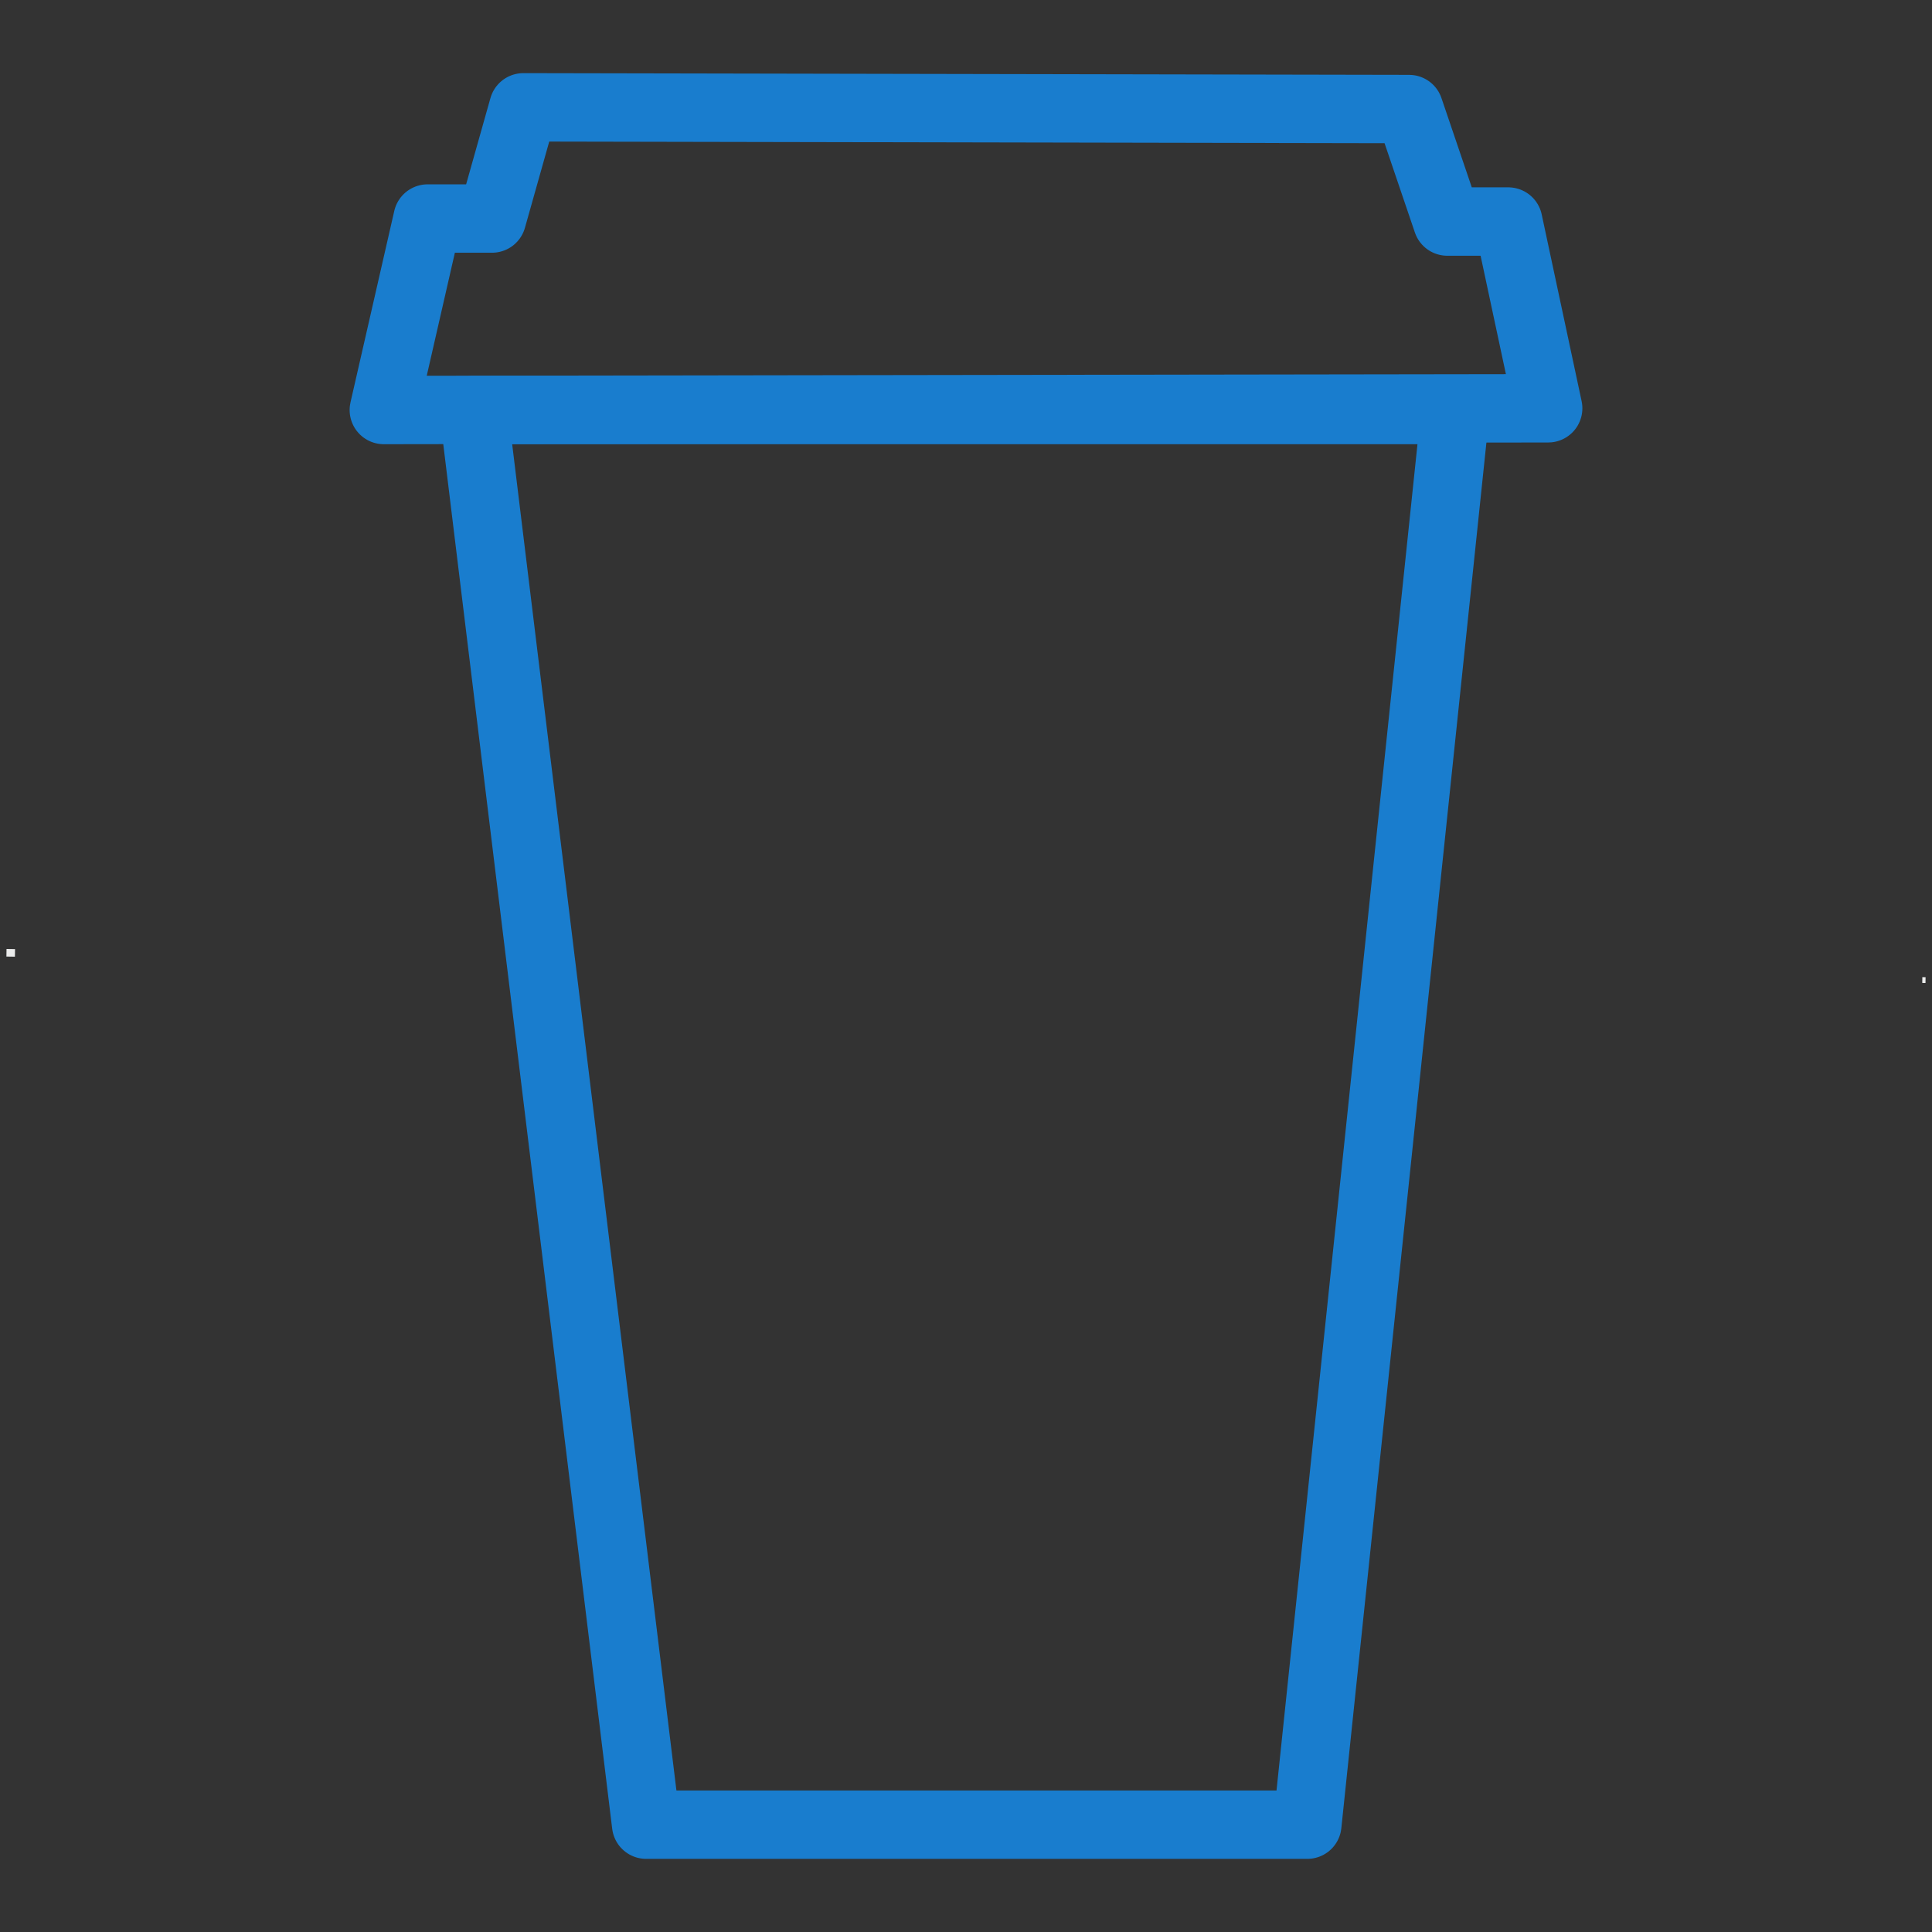 <?xml version="1.0" encoding="UTF-8"?>
<!DOCTYPE svg PUBLIC "-//W3C//DTD SVG 1.1//EN" "http://www.w3.org/Graphics/SVG/1.1/DTD/svg11.dtd">
<!-- Creator: CorelDRAW X8 -->
<svg xmlns="http://www.w3.org/2000/svg" xml:space="preserve" width="45mm" height="45mm" version="1.1" style="shape-rendering:geometricPrecision; text-rendering:geometricPrecision; image-rendering:optimizeQuality; fill-rule:evenodd; clip-rule:evenodd"
viewBox="0 0 4500 4500"
 xmlns:xlink="http://www.w3.org/1999/xlink">
 <rect x="0" y="0" width="4500" height="4500" fill="#333333" stroke="none"/>
 <defs>
  <style type="text/css">
   <![CDATA[
    .str0 {stroke:#197DCE;stroke-width:159.3;stroke-linecap:round;stroke-linejoin:round}
    .fil1 {fill:none}
    .fil0 {fill:#EBECEC}
   ]]>
  </style>
 </defs>
 <g id="Livello_x0020_1">
  <g id="_1978495358992">
   <rect class="fil0" transform="matrix(-0.342 -0.005 0.004 -0.308 4484.87 2289.62)" width="22.05" height="44.09"/>
   <rect class="fil0" transform="matrix(-0.5 -0.007 0.007 -0.5 34.774 2228.3)" width="39.69" height="35.27"/>
  </g>
  <g id="_1978495356784">
   <polygon class="fil1 str0" points="1103,955 3390,955 3045,4250 1505,4250 "/>
   <polygon class="fil1 str0" points="996,509 1146,509 1219,250 3282,254 3371,516 3513,516 3606,951 894,955 "/>
  </g>
 </g>
</svg>
